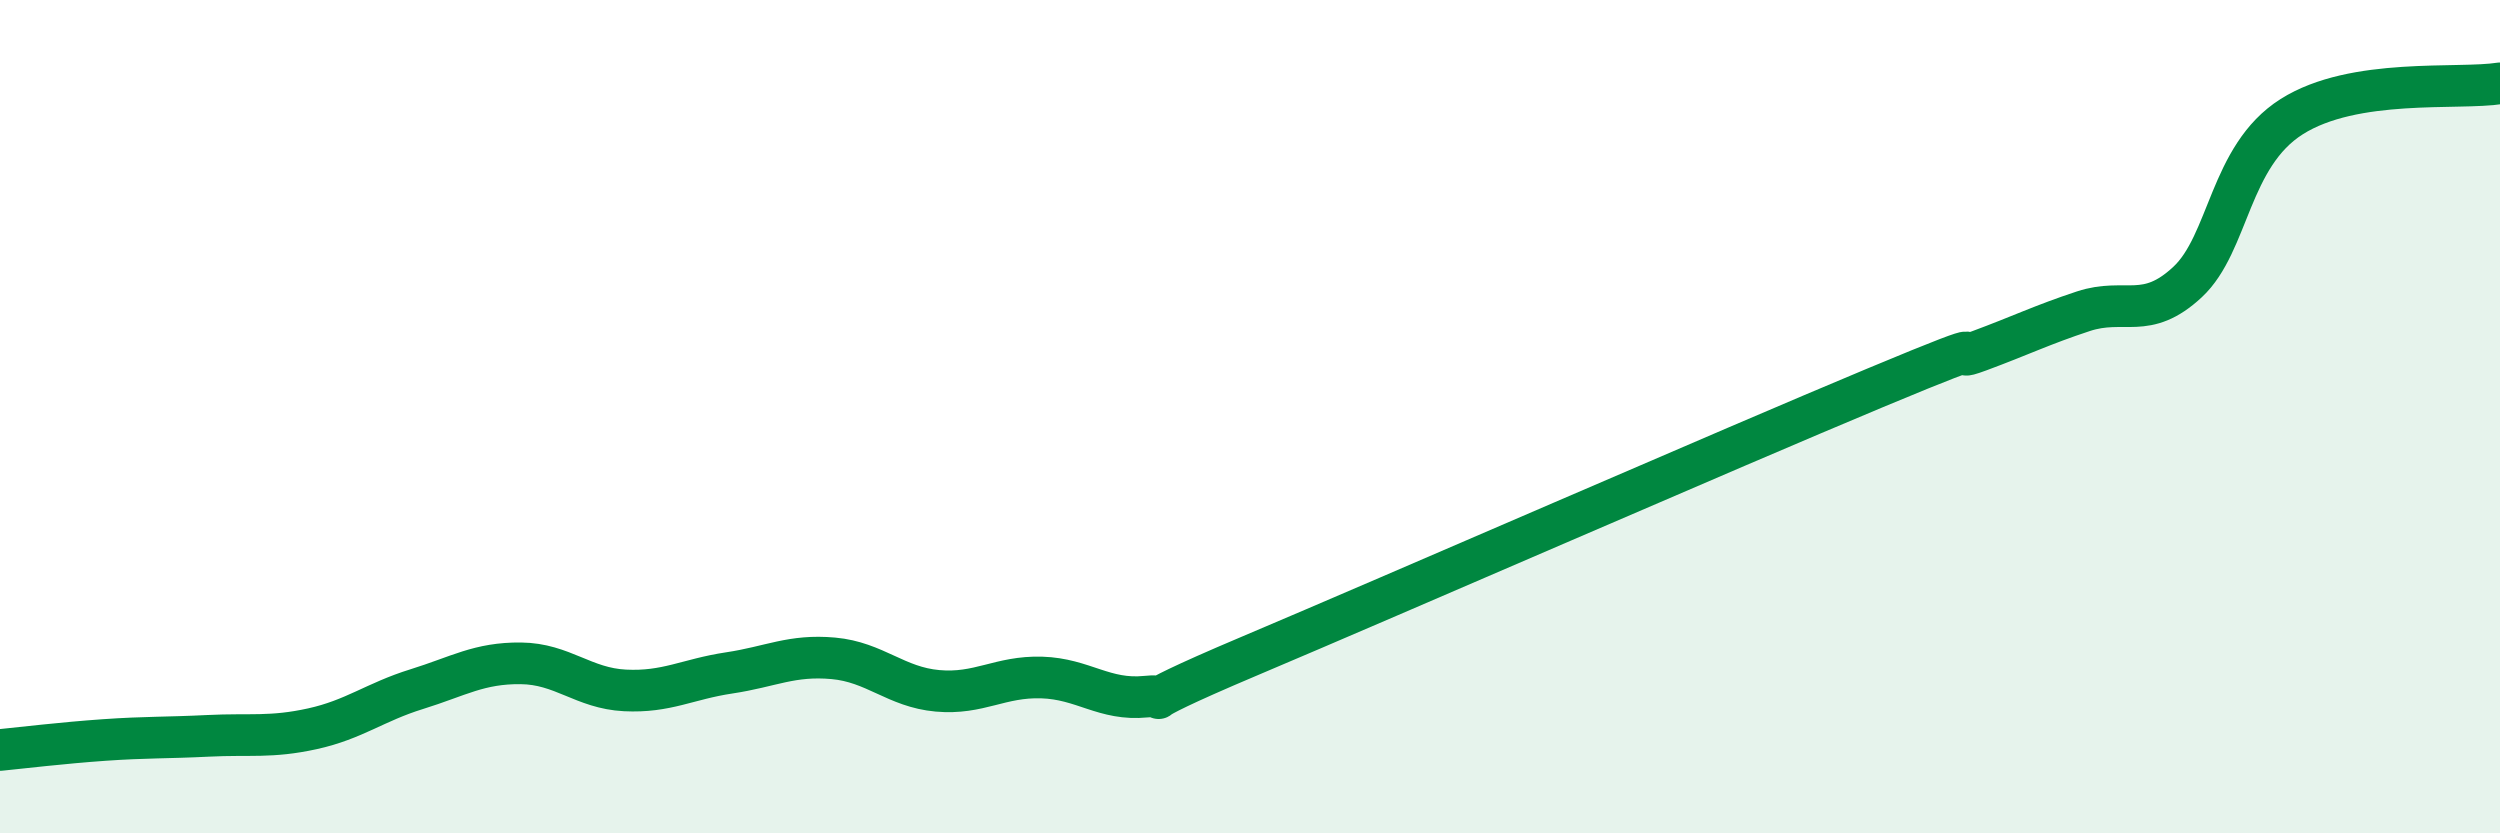 
    <svg width="60" height="20" viewBox="0 0 60 20" xmlns="http://www.w3.org/2000/svg">
      <path
        d="M 0,18 C 0.5,17.95 1.5,17.83 2.5,17.76 C 3.5,17.69 4,17.71 5,17.66 C 6,17.61 6.5,17.71 7.5,17.49 C 8.5,17.27 9,16.85 10,16.54 C 11,16.23 11.5,15.91 12.5,15.92 C 13.5,15.93 14,16.52 15,16.57 C 16,16.62 16.5,16.3 17.5,16.15 C 18.5,16 19,15.71 20,15.8 C 21,15.89 21.5,16.49 22.5,16.58 C 23.5,16.67 24,16.23 25,16.26 C 26,16.29 26.5,16.82 27.5,16.72 C 28.5,16.62 26.5,17.22 30,15.74 C 33.5,14.26 41.5,10.77 45,9.31 C 48.5,7.85 46.5,8.79 47.5,8.42 C 48.5,8.05 49,7.8 50,7.47 C 51,7.14 51.5,7.7 52.5,6.77 C 53.5,5.84 53.5,3.75 55,2.8 C 56.5,1.85 59,2.16 60,2L60 20L0 20Z"
        fill="#008740"
        opacity="0.1"
        stroke-linecap="round"
        stroke-linejoin="round"
      />
      <path
        d="M 0,18 C 0.5,17.95 1.5,17.83 2.5,17.76 C 3.5,17.69 4,17.71 5,17.66 C 6,17.61 6.5,17.71 7.5,17.49 C 8.5,17.27 9,16.85 10,16.54 C 11,16.23 11.5,15.91 12.5,15.92 C 13.5,15.93 14,16.52 15,16.57 C 16,16.62 16.5,16.3 17.5,16.15 C 18.5,16 19,15.71 20,15.8 C 21,15.89 21.5,16.49 22.5,16.58 C 23.5,16.67 24,16.23 25,16.26 C 26,16.29 26.5,16.82 27.5,16.72 C 28.5,16.62 26.5,17.22 30,15.74 C 33.5,14.26 41.5,10.77 45,9.31 C 48.5,7.85 46.5,8.79 47.5,8.42 C 48.5,8.05 49,7.8 50,7.47 C 51,7.14 51.5,7.7 52.5,6.77 C 53.5,5.84 53.5,3.75 55,2.8 C 56.5,1.85 59,2.16 60,2"
        stroke="#008740"
        stroke-width="1"
        fill="none"
        stroke-linecap="round"
        stroke-linejoin="round"
      />
    </svg>
  